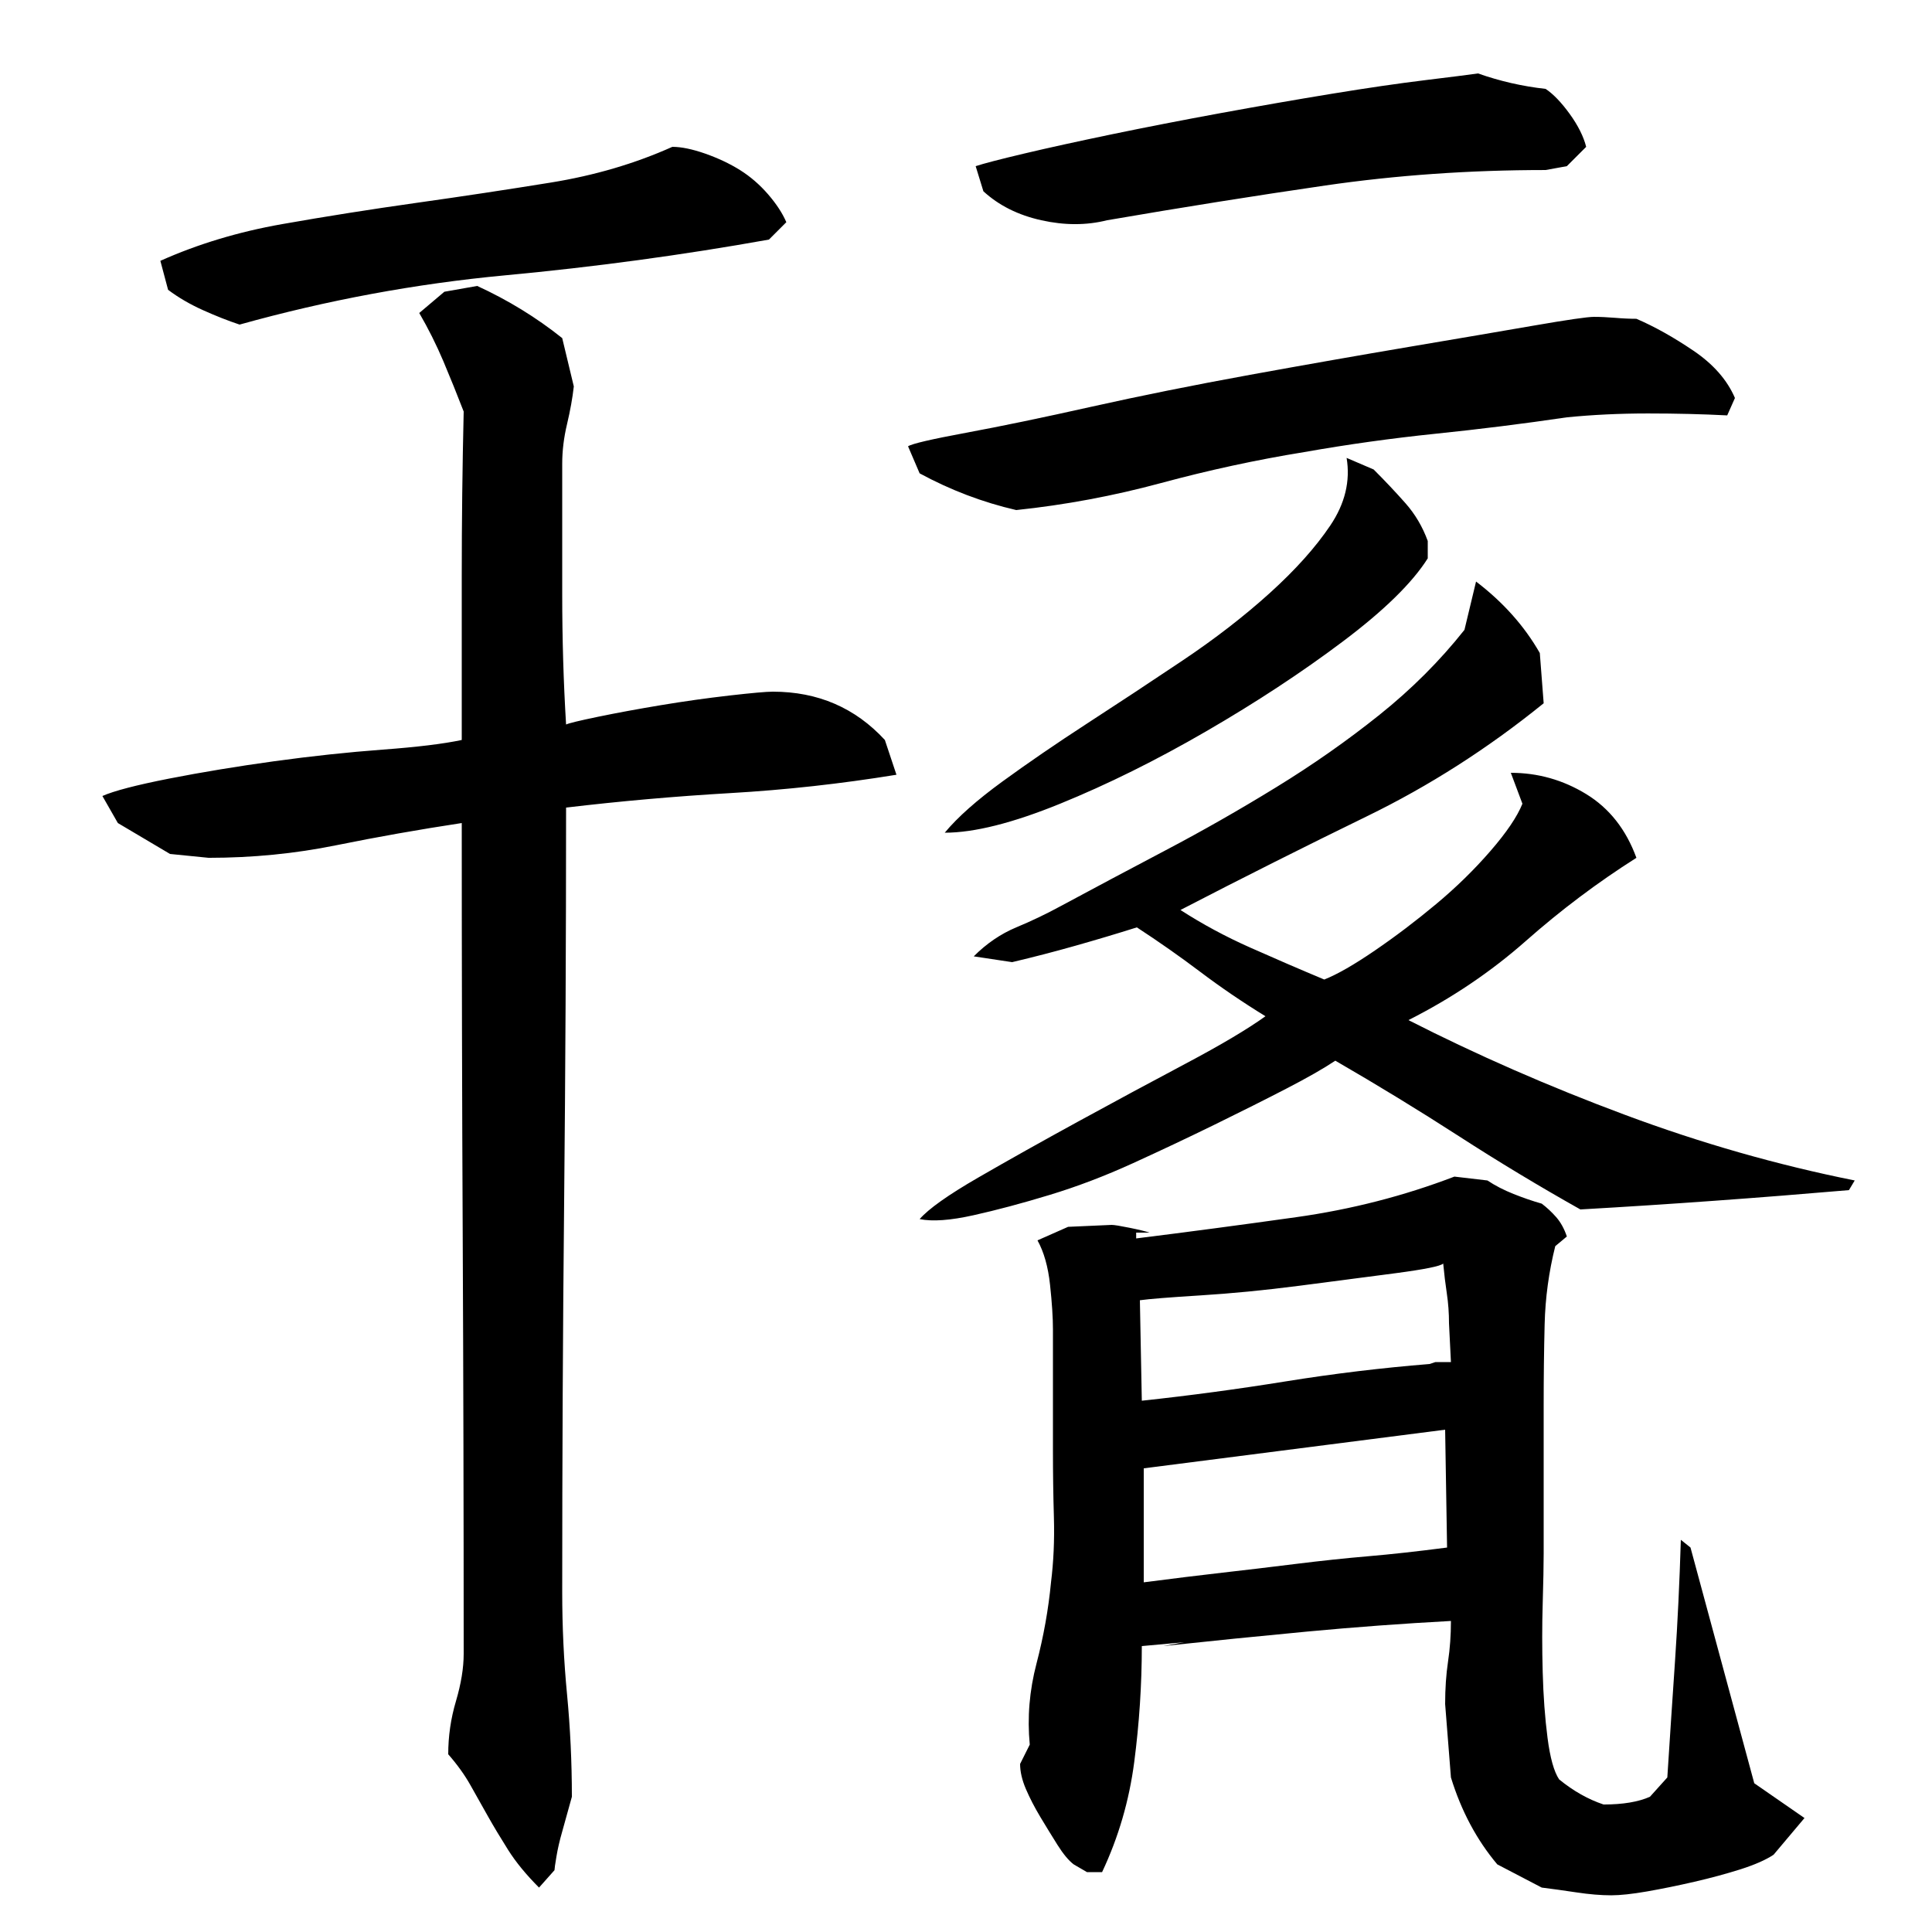 <?xml version="1.0" encoding="utf-8"?>
<!-- Generator: Adobe Illustrator 16.0.0, SVG Export Plug-In . SVG Version: 6.00 Build 0)  -->
<!DOCTYPE svg PUBLIC "-//W3C//DTD SVG 1.1//EN" "http://www.w3.org/Graphics/SVG/1.1/DTD/svg11.dtd">
<svg version="1.1" id="图层_1" xmlns="http://www.w3.org/2000/svg" xmlns:xlink="http://www.w3.org/1999/xlink" x="0px" y="0px"
	 width="1000px" height="1000px" viewBox="0 0 1000 1000" enable-background="new 0 0 1000 1000" xml:space="preserve">
<path d="M400.002,358.006c23.328,0,42.656,8.344,58,25l6,18c-28.672,4.672-57.344,7.844-86,9.5c-28.672,1.672-57,4.172-85,7.5
	c0,68.672-0.344,136.5-1,203.5c-0.672,67-1,134.5-1,202.5c0,18,0.828,35.672,2.5,53c1.656,17.328,2.5,35,2.5,53
	c-2,7.328-3.672,13.328-5,18c-1.344,4.656-2.344,9-3,13c-0.672,4-1,6.328-1,7l-8,9c-6.672-6.672-12-13.172-16-19.5
	c-4-6.344-7.5-12.172-10.5-17.5c-3-5.344-6-10.672-9-16c-3-5.344-6.844-10.672-11.5-16c0-9.344,1.328-18.5,4-27.5
	c2.656-9,4-17.156,4-24.5c0-72.656-0.172-144.5-0.5-215.5c-0.344-71-0.5-142.5-0.5-214.5c-22,3.344-43.672,7.172-65,11.5
	c-21.344,4.344-43.344,6.5-66,6.5l-20-2l-27-16l-8-14c6-2.656,17.5-5.656,34.5-9c17-3.328,35.156-6.328,54.5-9
	c19.328-2.656,38-4.656,56-6c18-1.328,31.656-3,41-5c0-28.656,0-57,0-85s0.328-56.328,1-85c-3.344-8.656-6.844-17.328-10.5-26
	c-3.672-8.656-7.844-17-12.5-25l13-11l17-3c16,7.344,30.656,16.344,44,27l6,25c-0.672,6-1.844,12.5-3.5,19.5
	c-1.672,7-2.5,13.844-2.5,20.5c0,22,0,44.5,0,67.5s0.656,45.5,2,67.5c1.328-0.656,6.828-2,16.5-4c9.656-2,20.5-4,32.5-6
	s23.828-3.656,35.5-5C389.158,358.678,396.658,358.006,400.002,358.006z M348.002,76.006c4.656,0,10.328,1.172,17,3.5
	c6.656,2.344,12.656,5.172,18,8.5c5.328,3.344,10.156,7.5,14.5,12.5c4.328,5,7.5,9.844,9.5,14.5l-9,9
	c-44.672,8-90.172,14.172-136.5,18.5c-46.344,4.344-92.172,12.844-137.5,25.5c-6-2-12.344-4.5-19-7.5c-6.672-3-12.672-6.5-18-10.5
	l-4-15c19.328-8.656,40.328-15,63-19c22.656-4,45.828-7.656,69.5-11c23.656-3.328,46.828-6.828,69.5-10.5
	C307.658,90.85,328.658,84.678,348.002,76.006z M825.002,164.006c3.328,0,7,0.172,11,0.5c4,0.344,7.656,0.5,11,0.5
	c9.328,4,19.156,9.5,29.5,16.5c10.328,7,17.5,15.172,21.5,24.5l-4,9c-12.672-0.656-26.344-1-41-1c-14.672,0-28.672,0.672-42,2
	c-22.672,3.344-45.344,6.172-68,8.5c-22.672,2.344-45.344,5.5-68,9.5c-24.672,4-49.344,9.344-74,16
	c-24.672,6.672-49.672,11.344-75,14c-17.344-4-34-10.328-50-19l-6-14c2-1.328,12-3.656,30-7c18-3.328,39.656-7.828,65-13.5
	c25.328-5.656,52.656-11.156,82-16.5c29.328-5.328,56.828-10.156,82.5-14.5c25.656-4.328,47.156-8,64.5-11
	C811.33,165.506,821.658,164.006,825.002,164.006z M691.158,549.006c-5.984,4-14.453,8.844-25.406,14.5
	c-10.969,5.672-23.25,11.844-36.859,18.5c-13.625,6.672-27.734,13.344-42.328,20c-14.609,6.672-29.047,12.172-43.328,16.5
	c-14.281,4.344-27.406,7.844-39.359,10.5c-11.953,2.672-21.25,3.344-27.875,2c4.641-5.328,14.75-12.5,30.328-21.5
	s32.813-18.656,51.719-29c18.891-10.328,37.453-20.328,55.688-30c18.219-9.656,31.984-17.828,41.266-24.5
	c-11.922-7.328-23.188-15-33.781-23s-21.531-15.656-32.781-23c-10.594,3.344-21.203,6.5-31.797,9.5s-21.516,5.844-32.766,8.5
	l-19.875-3c6.656-6.656,14-11.656,22-15c8-3.328,15.656-7,23-11c17.328-9.328,35.5-19,54.5-29s38-20.828,57-32.5
	c19-11.656,36.828-24.156,53.5-37.5c16.656-13.328,31.328-28,44-44l6-25c14,10.672,25,23,33,37l2,26
	c-28.813,23.344-59.313,42.844-91.484,58.5c-32.172,15.672-64.344,31.844-96.516,48.5c11.391,7.344,23.453,13.844,36.203,19.5
	c12.75,5.672,25.484,11.172,38.234,16.5c6.703-2.656,15.422-7.656,26.156-15c10.719-7.328,21.281-15.328,31.672-24
	c10.391-8.656,19.781-17.828,28.156-27.5c8.375-9.656,13.906-17.828,16.578-24.5l-6-16c14,0,27,3.672,39,11
	c12,7.344,20.656,18.344,26,33c-20,12.672-39.063,27-57.188,43s-38.391,29.672-60.813,41c35.328,18,72.656,34.344,112,49
	c39.328,14.672,79,26,119,34l-3,5c-23.344,2-46.5,3.844-69.5,5.5c-23,1.672-46.172,3.172-69.5,4.5c-21.344-12-42.344-24.656-63-38
	C734.346,574.678,713.064,561.678,691.158,549.006z M489.002,431.006c6.625-8,16.578-16.828,29.859-26.5
	c13.266-9.656,27.859-19.656,43.781-30c15.922-10.328,32.344-21.156,49.266-32.5c16.906-11.328,32-23,45.281-35
	c13.266-12,23.719-23.656,31.359-35c7.625-11.328,10.453-23,8.453-35l14,6c6,6,11.5,11.844,16.5,17.5
	c5,5.672,8.828,12.172,11.5,19.5v9c-8,12.672-22.641,27-43.922,43s-44.859,31.5-70.734,46.5s-51.094,27.5-75.641,37.5
	S504.252,431.006,489.002,431.006z M765.002,38.006c11.328,4,23,6.672,35,8c4,2.672,8.156,7,12.5,13c4.328,6,7.156,11.672,8.5,17
	l-10,10l-11,2c-39.344,0-77.344,2.672-114,8c-36.672,5.344-74.344,11.344-113,18c-10.672,2.672-22,2.672-34,0
	c-12-2.656-22-7.656-30-15l-4-13c4-1.328,12.328-3.5,25-6.5c12.656-3,27.828-6.328,45.5-10c17.656-3.656,36.5-7.328,56.5-11
	c20-3.656,39.156-7,57.5-10c18.328-3,34.328-5.328,48-7C751.158,39.85,760.33,38.678,765.002,38.006z M863.002,920.006
	c1.328-20.672,2.656-40.828,4-60.5c1.328-19.656,2.328-40.5,3-62.5l5,4l33,122l26,18l-16,19c-4,2.656-9.672,5.156-17,7.5
	c-7.344,2.328-15.344,4.5-24,6.5c-8.672,2-16.844,3.656-24.5,5c-7.672,1.328-13.844,2-18.5,2c-5.344,0-11.344-0.5-18-1.5
	c-6.672-1-12.672-1.844-18-2.5l-23-12c-10.672-12.672-18.672-27.672-24-45l-3-38c0-8,0.5-15.328,1.5-22c1-6.656,1.5-13.656,1.5-21
	c-24.844,1.344-49.672,3.172-74.5,5.5c-24.844,2.344-49.672,4.844-74.5,7.5l11-2l-22,2c0,20-1.313,40-3.922,60s-8.156,39-16.641,57
	h-7.828l-6.859-4c-2.625-2-5.406-5.344-8.344-10c-2.938-4.672-5.906-9.5-8.906-14.5s-5.5-9.844-7.5-14.5c-2-4.672-3-9-3-13l5-10
	c-1.344-14-0.172-28,3.5-42c3.656-14,6.156-28,7.5-42c1.328-10.656,1.828-21.828,1.5-33.5c-0.344-11.656-0.5-23.156-0.5-34.5v-63
	c0-6-0.5-13.656-1.5-23c-1-9.328-3.172-17-6.5-23l15.844-7l22.547-1c1.313,0,4.406,0.5,9.313,1.5s8.328,1.844,10.297,2.5h-6.922v3
	c26.781-3.328,54.391-7,82.859-11c28.453-4,55.734-11,81.859-21l17.078,2c4.016,2.672,8.531,5,13.563,7
	c5.016,2,9.875,3.672,14.563,5c2.656,2,5.156,4.344,7.5,7c2.328,2.672,4.156,6,5.5,10l-6,5c-3.344,13.344-5.172,26.844-5.5,40.5
	c-0.344,13.672-0.5,27.5-0.5,41.5v77c0,6-0.172,14.672-0.5,26c-0.344,11.344-0.344,23.172,0,35.5c0.328,12.344,1.156,23.656,2.5,34
	c1.328,10.328,3.328,17.5,6,21.5c7.328,6,15,10.328,23,13c10,0,18-1.344,24-4L863.002,920.006z M742.955,705.006h8.047l-1-20
	c0-5.328-0.375-10.5-1.125-15.5s-1.375-10.156-1.875-15.5c-1.344,1.344-9.563,3-24.656,5s-31.703,4.172-49.813,6.5
	c-18.125,2.344-35.234,4-51.328,5c-16.109,1-26.516,1.844-31.203,2.5l1,52c24.813-2.656,49.641-6,74.469-10
	c24.813-4,49.641-7,74.469-9L742.955,705.006z M592.002,760.006v59c15.422-2,29-3.656,40.75-5c11.75-1.328,24.328-2.828,37.75-4.5
	c13.406-1.656,25.984-3,37.734-4s25.328-2.5,40.766-4.5l-1-61L592.002,760.006z"/>
</svg>
